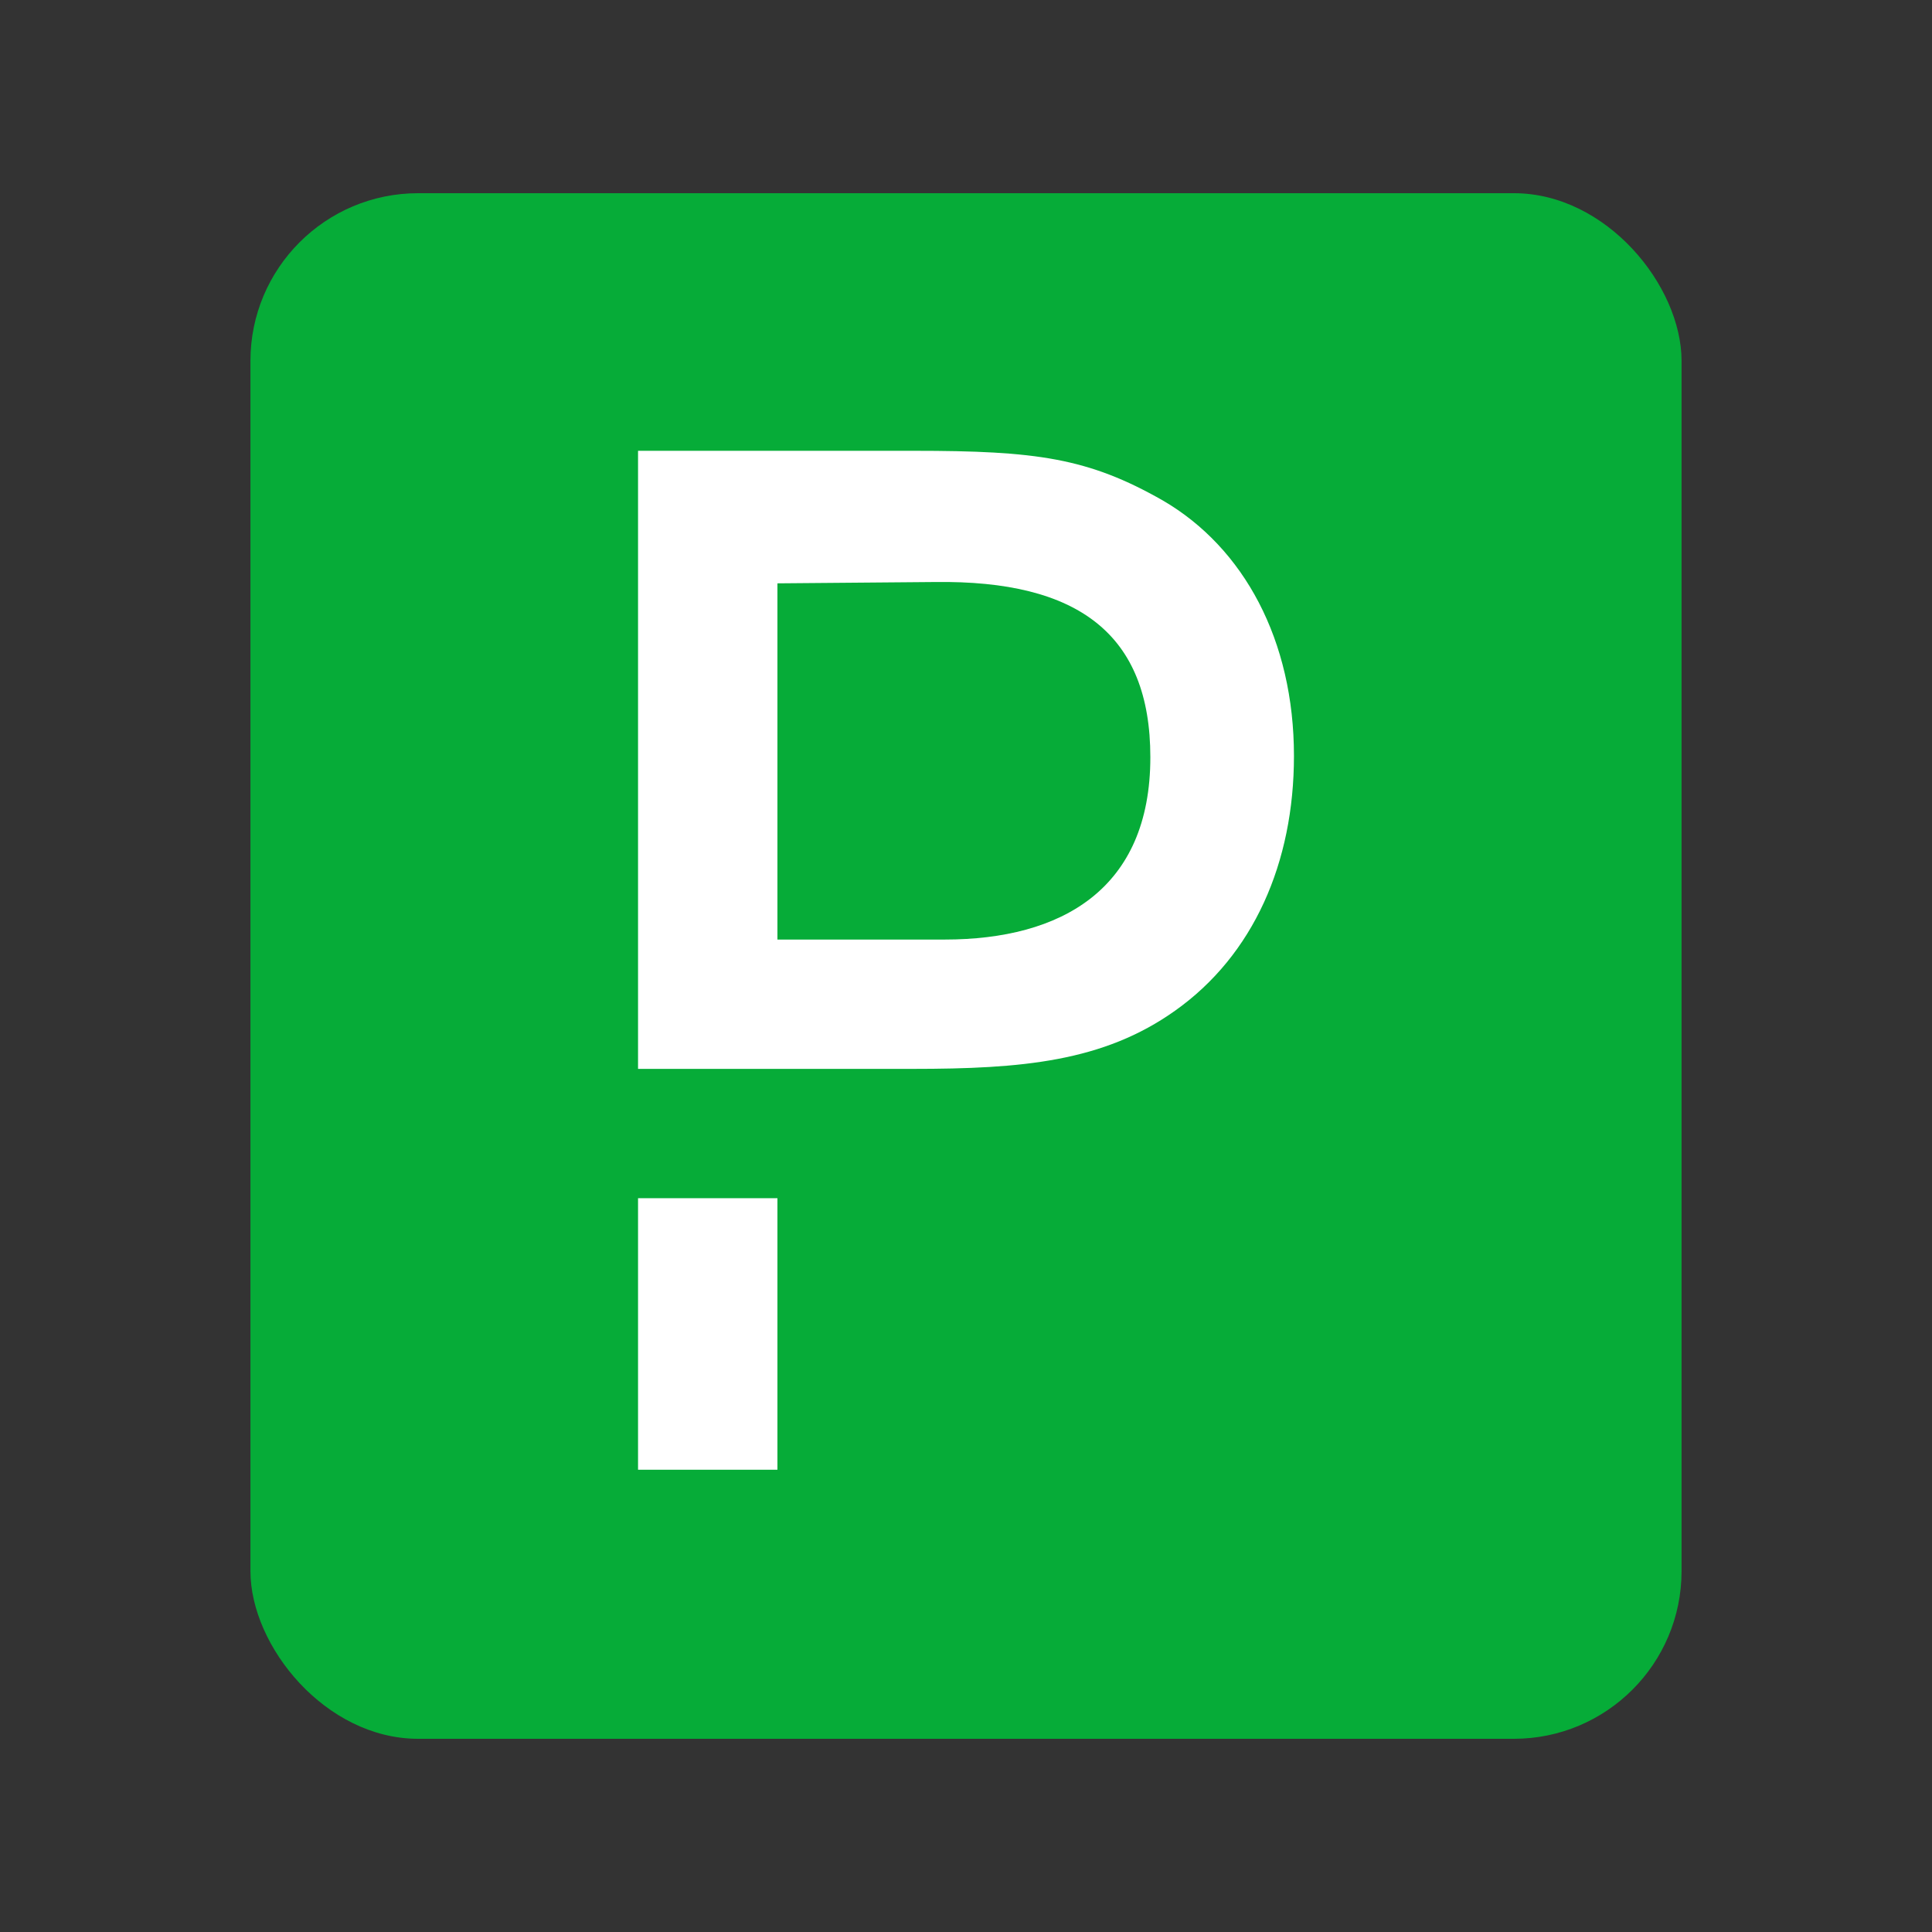<svg width="48" height="48" viewBox="0 0 48 48" fill="none" xmlns="http://www.w3.org/2000/svg">
<rect x="0" y="0" width="48" height="48" fill="#333333" stroke="none"/>
<rect x="6.222" y="4.8" width="35.556" height="38.4" rx="4.167" fill="#06AC38"/>
<path d="M19.315 29.769H15.852V36.515H19.315V29.769Z" fill="white"/>
<path d="M28.895 12.437C27.036 11.376 25.747 11.2 22.703 11.2H15.852V26.556H19.315H19.765H22.673C25.387 26.556 27.411 26.379 29.195 25.11C31.144 23.729 32.148 21.432 32.148 18.781C32.148 15.906 30.904 13.609 28.895 12.437ZM23.468 23.343H19.315V14.493L23.228 14.46C26.796 14.412 28.58 15.761 28.58 18.813C28.58 22.09 26.376 23.343 23.468 23.343Z" fill="white"/>
</svg>
